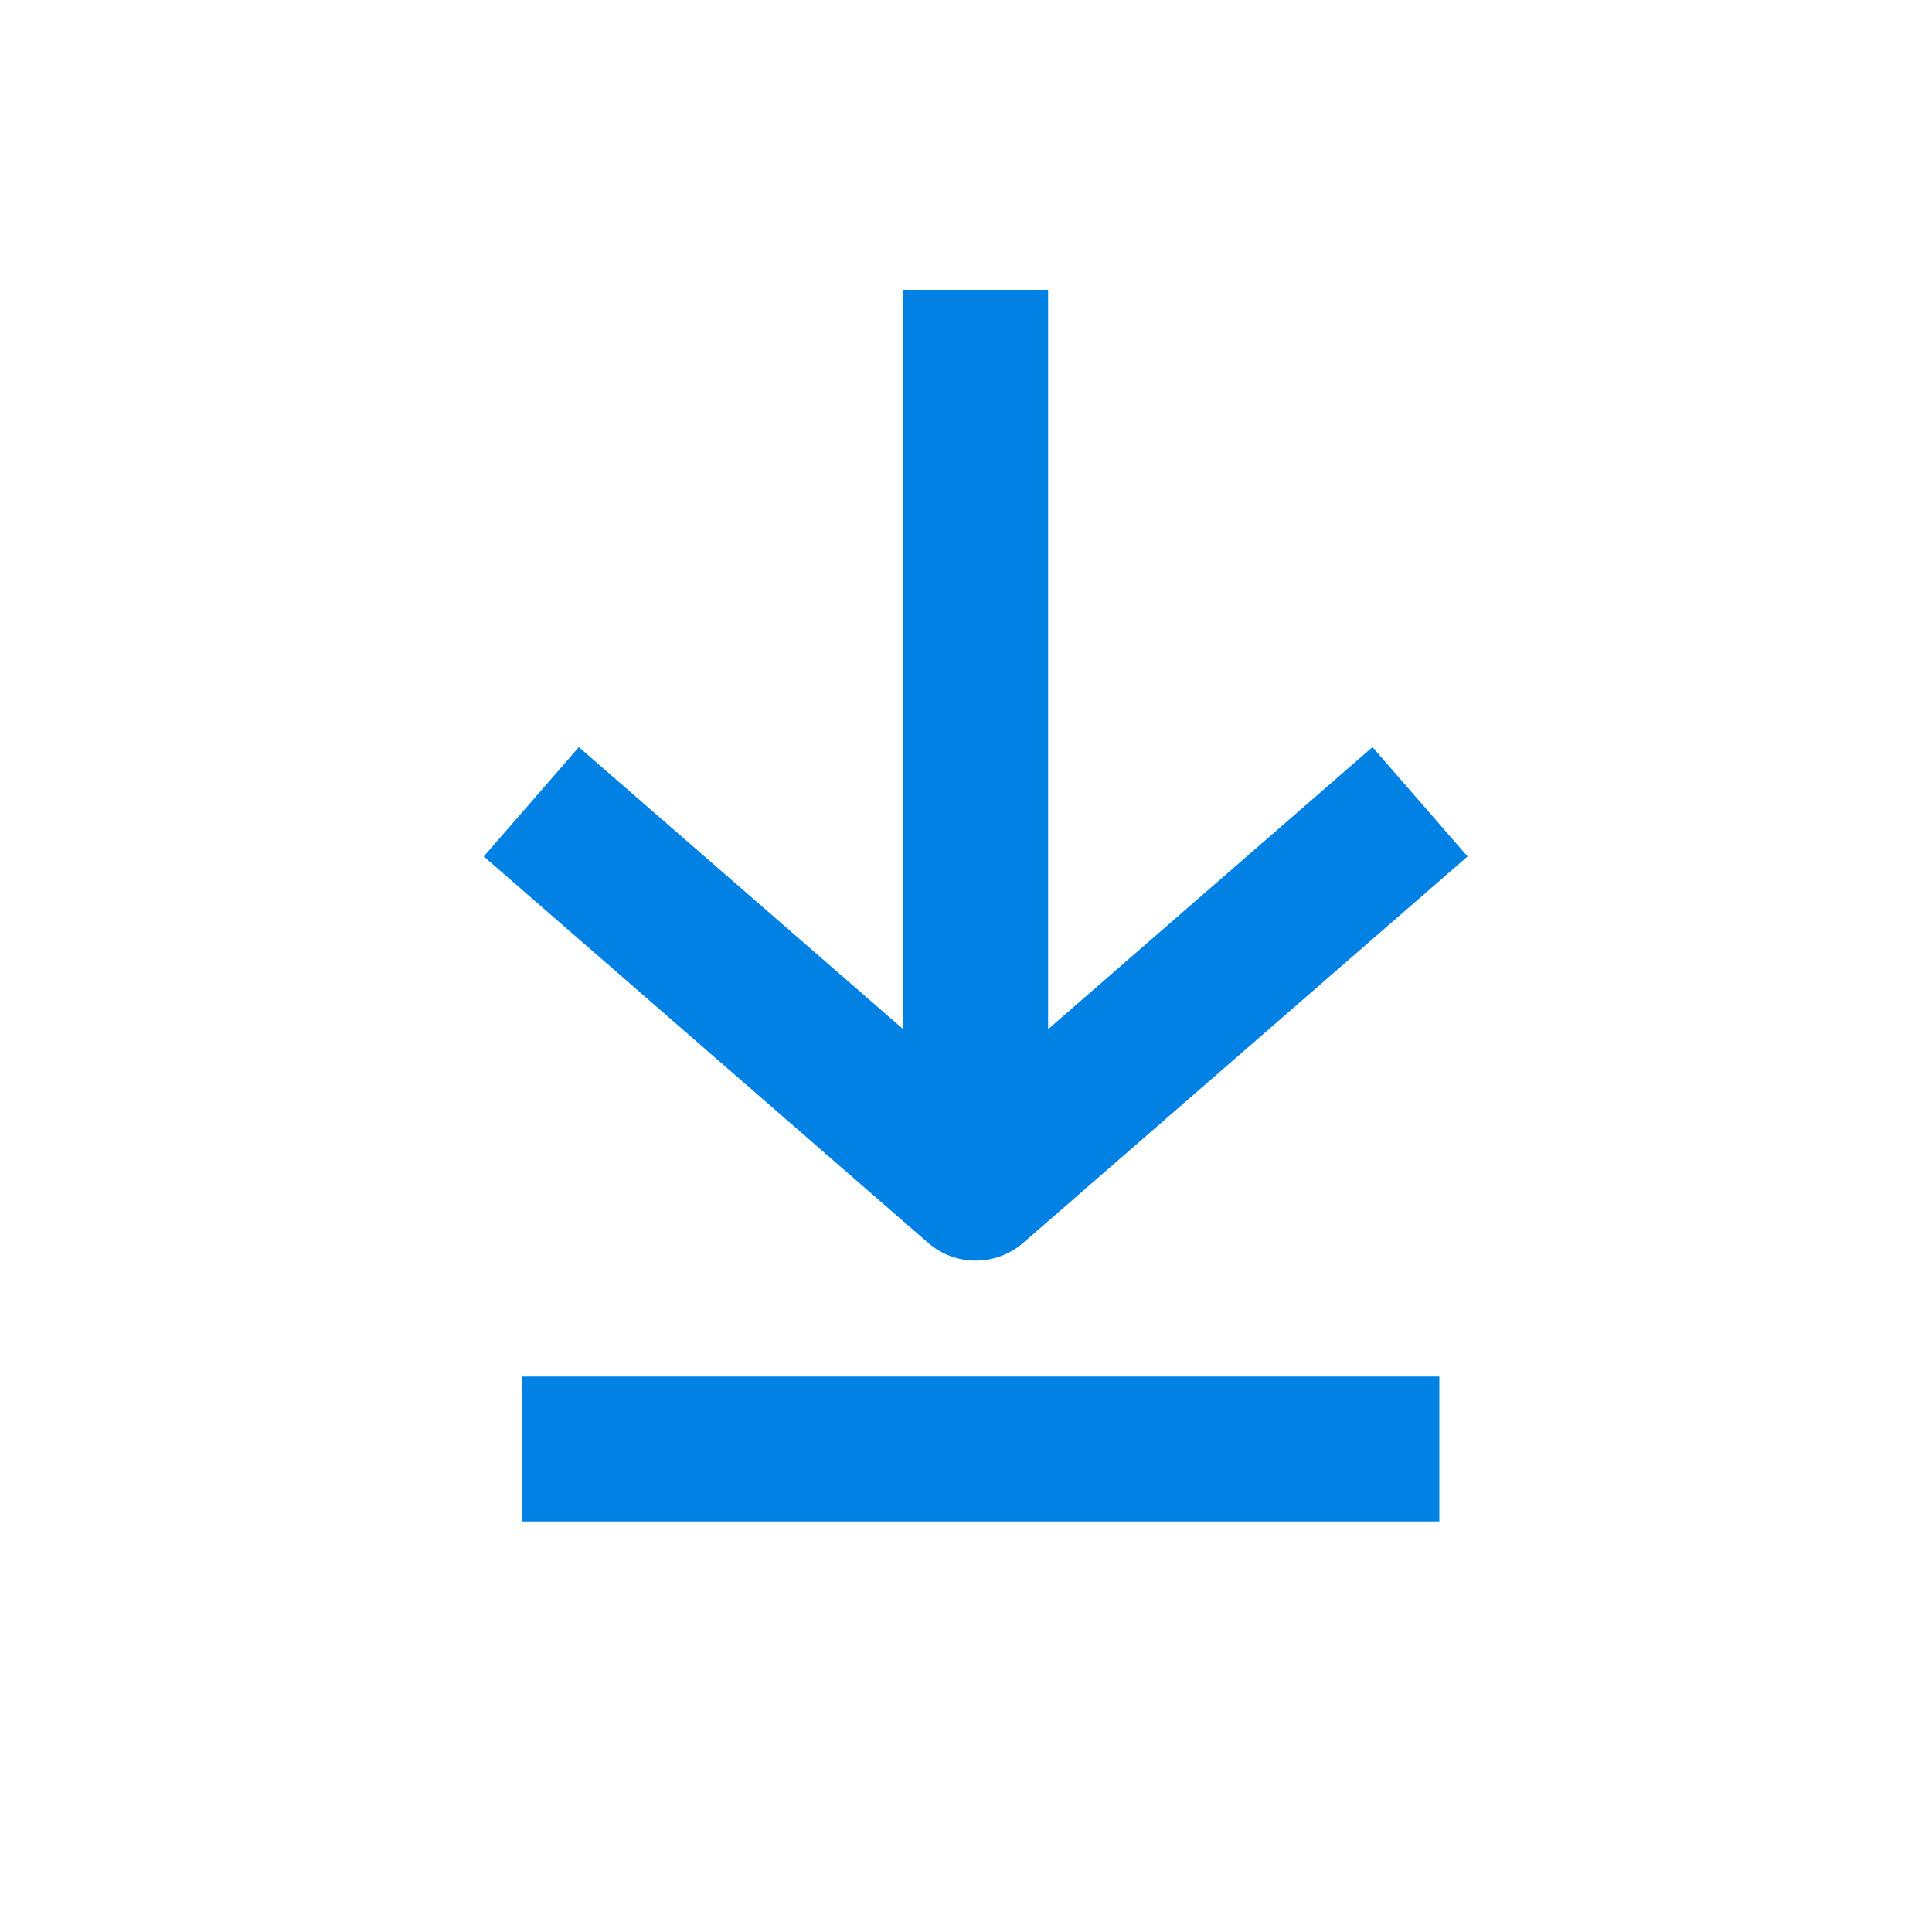 <?xml version="1.0" encoding="utf-8"?>
<!-- Generator: Adobe Illustrator 23.0.3, SVG Export Plug-In . SVG Version: 6.00 Build 0)  -->
<svg version="1.1" id="Layer_1" xmlns="http://www.w3.org/2000/svg" xmlns:xlink="http://www.w3.org/1999/xlink" x="0px" y="0px"
	 viewBox="0 0 20 20" style="enable-background:new 0 0 20 20;" xml:space="preserve">
<style type="text/css">
	.st0{fill:none;stroke:#0081e3;stroke-width:1.5;stroke-linejoin:round;}
	.st1{fill:none;stroke:#0081e3;stroke-width:1.5;}
</style>
<title>icon-cta-download</title>
<g id="Group_1683">
	<g id="Group_297">
		<line id="Line_33" class="st0" x1="10.1" y1="3" x2="10.1" y2="12.3"/>
		<path id="Path_146" class="st0" d="M14.7,8.3l-4.6,4l-4.6-4"/>
	</g>
	<line id="Line_53" class="st1" x1="5.4" y1="15" x2="14.9" y2="15"/>
</g>
</svg>
